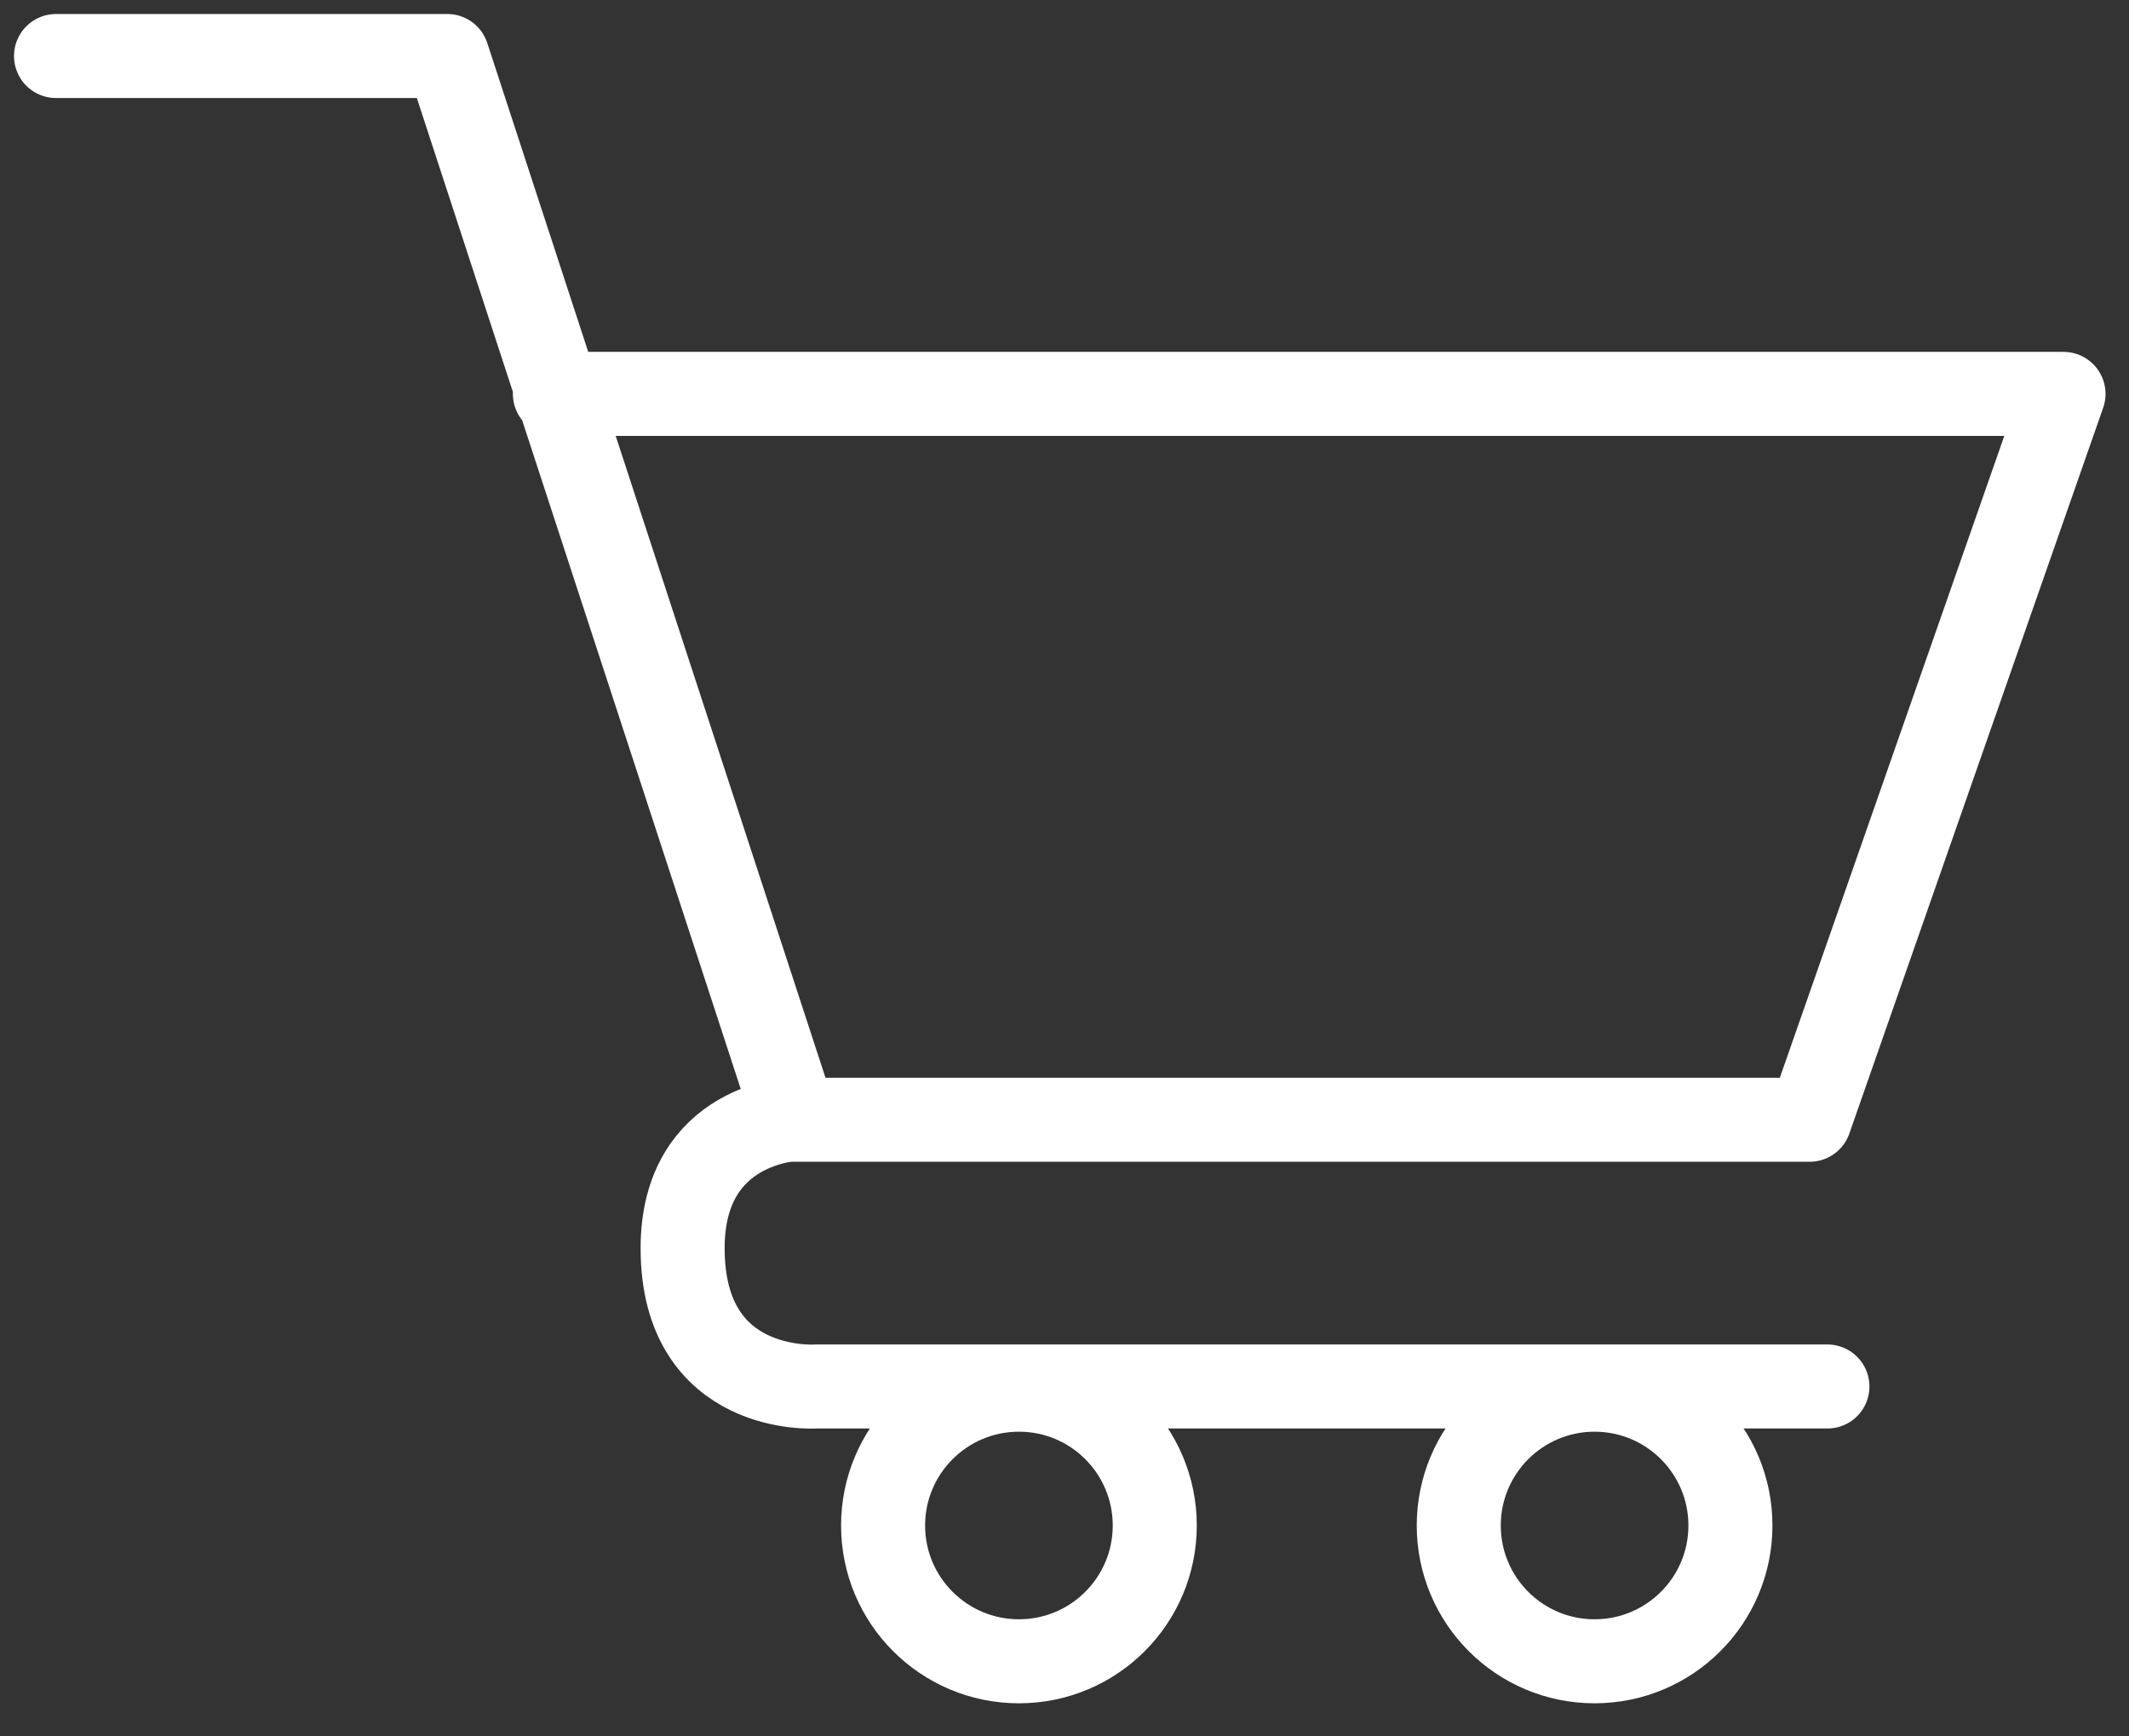<svg width="38" height="31" viewBox="0 0 38 31" fill="none" xmlns="http://www.w3.org/2000/svg">
<rect x="0" y="0" width="38" height="31" fill="#333333" stroke="none"/>
<path d="M1 1H7.984L14.19 19.991H32.3L36.831 7.032H9.904" stroke="white" stroke-width="1.5" stroke-linecap="round" stroke-linejoin="round"/>
<path d="M32.617 24.753H14.55C14.55 24.753 12.184 24.911 12.184 22.285C12.184 20.034 14.204 19.976 14.204 19.976" stroke="white" stroke-width="1.5" stroke-linecap="round" stroke-linejoin="round"/>
<path d="M18.187 29.659C19.526 29.659 20.611 28.574 20.611 27.235C20.611 25.896 19.526 24.81 18.187 24.81C16.848 24.81 15.762 25.896 15.762 27.235C15.762 28.574 16.848 29.659 18.187 29.659Z" stroke="white" stroke-width="1.5" stroke-linecap="round" stroke-linejoin="round"/>
<path d="M28.461 29.659C29.8 29.659 30.886 28.574 30.886 27.235C30.886 25.896 29.8 24.81 28.461 24.81C27.122 24.81 26.037 25.896 26.037 27.235C26.037 28.574 27.122 29.659 28.461 29.659Z" stroke="white" stroke-width="1.5" stroke-linecap="round" stroke-linejoin="round"/>
</svg>
